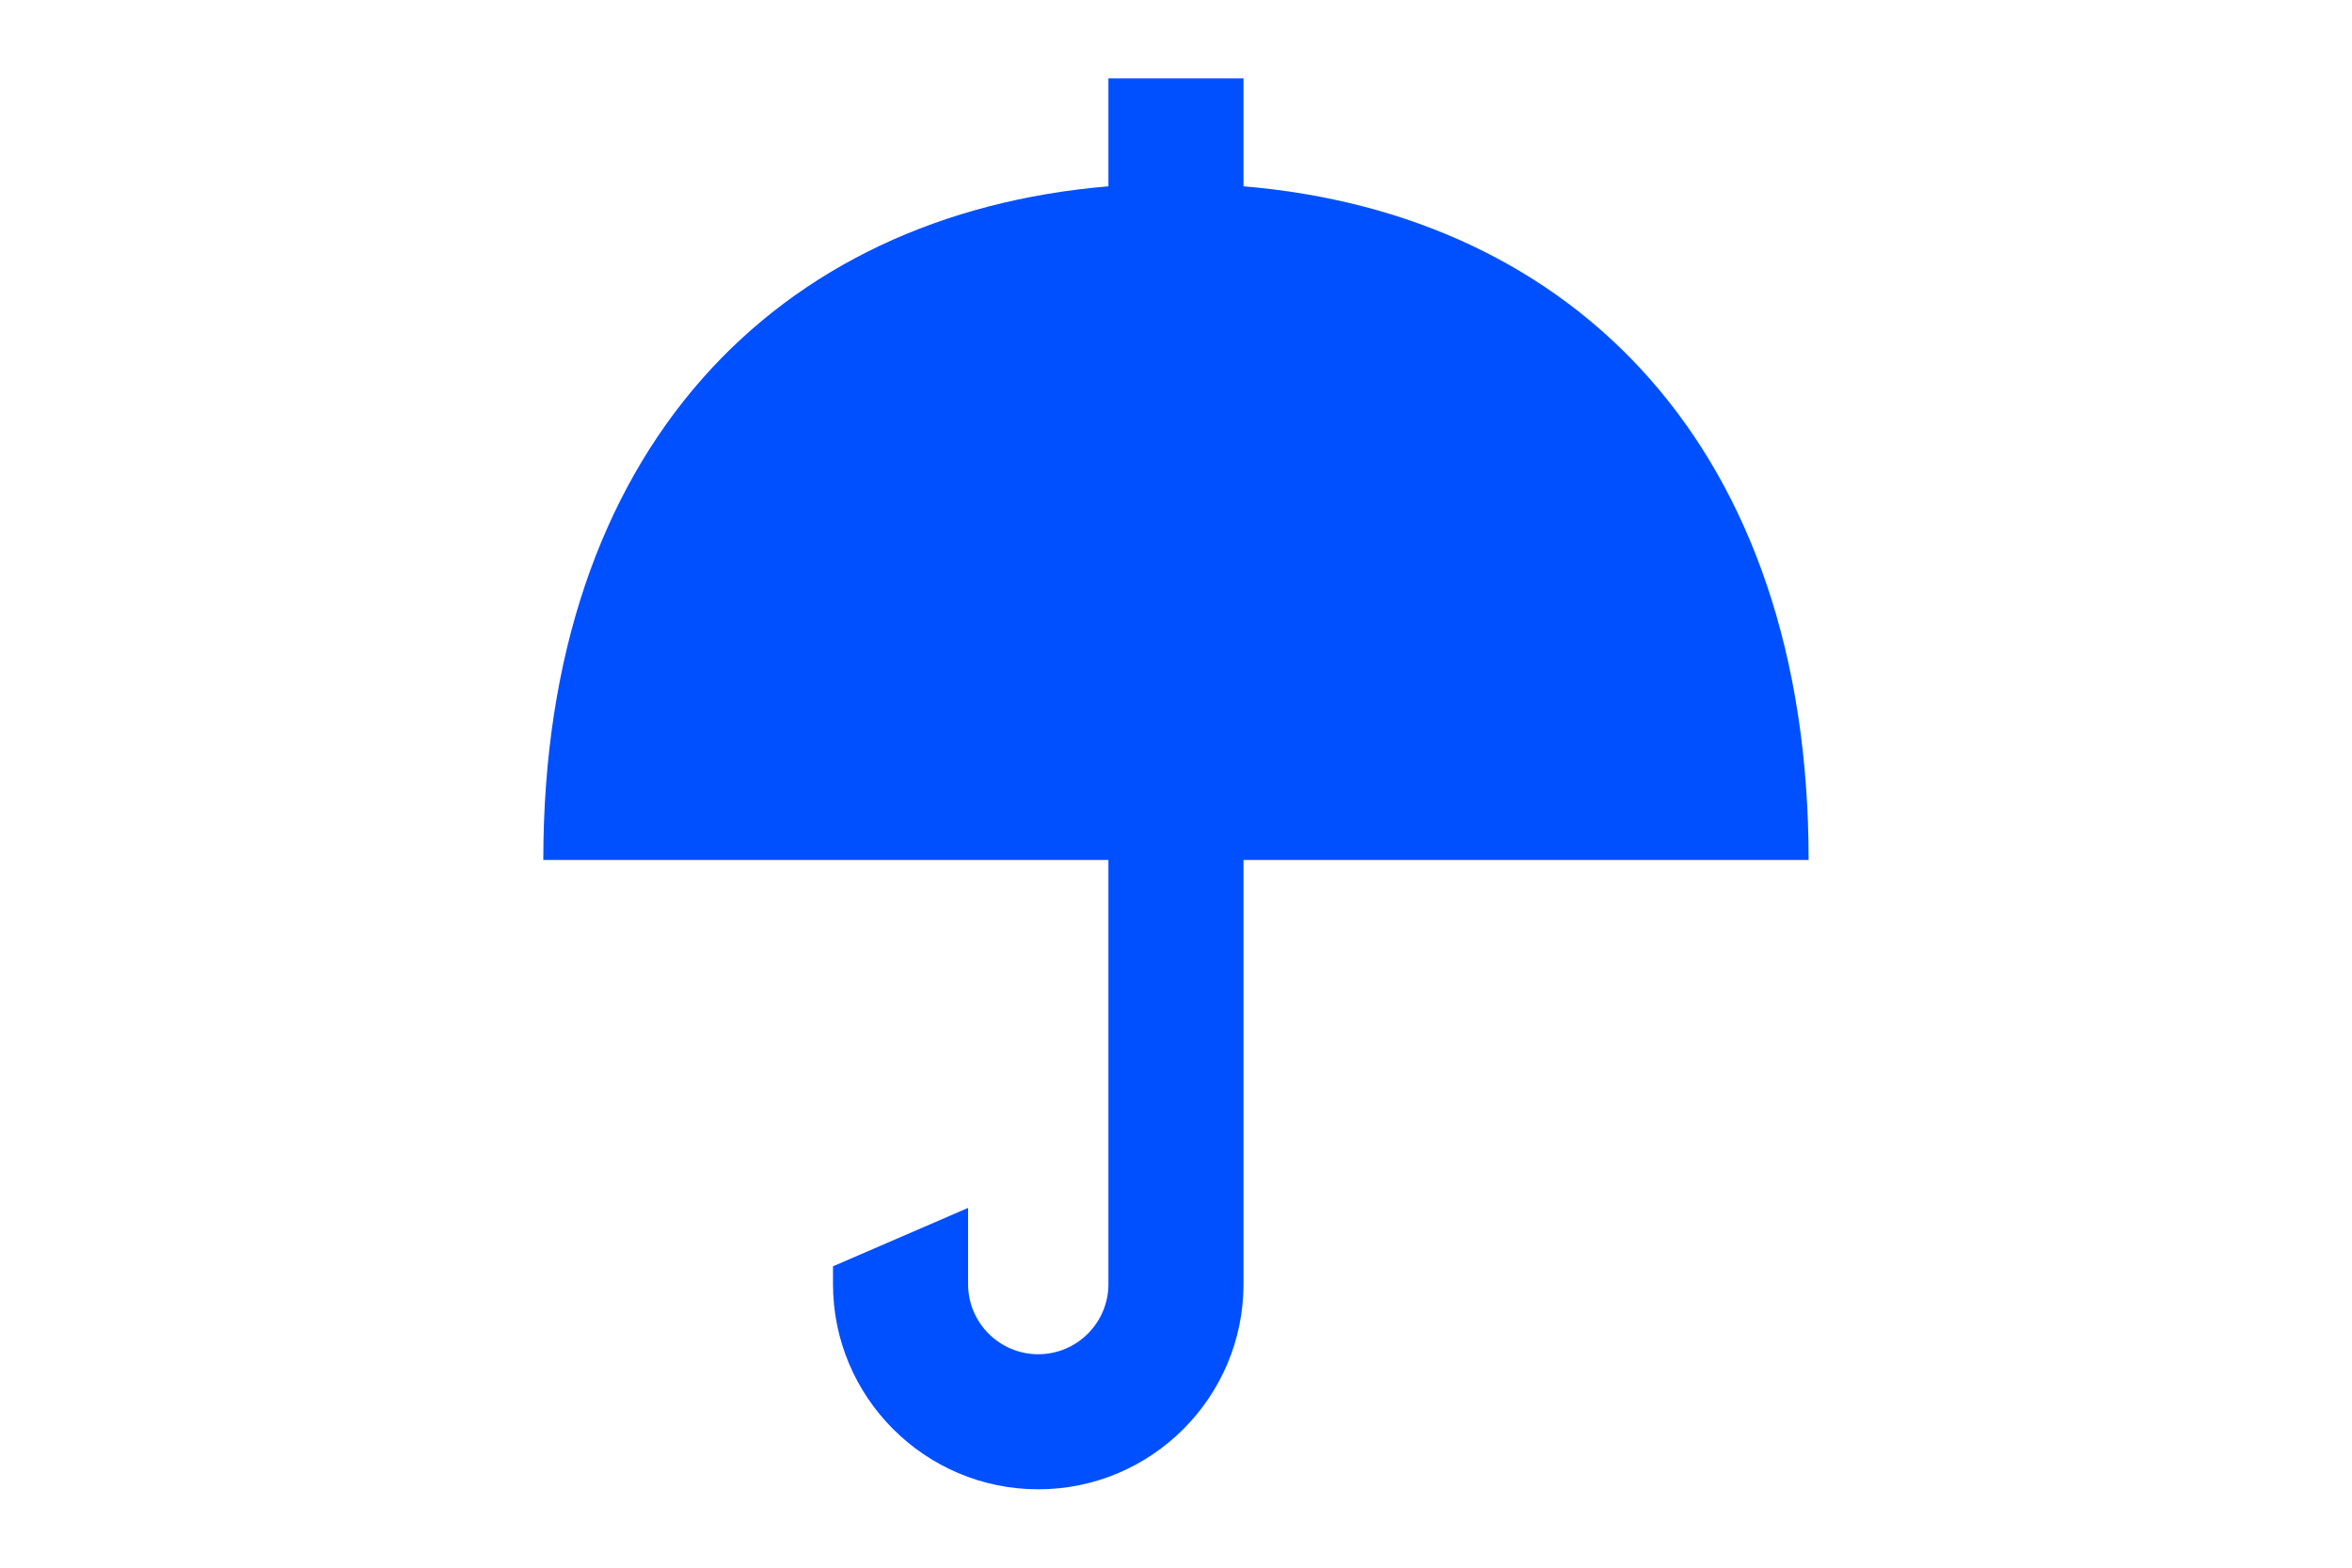 <svg width="300" height="200" viewBox="0 0 300 200" fill="none" xmlns="http://www.w3.org/2000/svg">
<path d="M230.69 109.71C230.69 57.33 200.92 27.31 158.61 23.77V10H141.38V23.77C99.08 27.31 69.3 57.33 69.3 109.71H141.38V163.82C141.38 168.75 137.37 172.77 132.43 172.77C127.49 172.77 123.48 168.76 123.48 163.82V154.1L106.25 161.55V163.82C106.25 178.26 117.99 190 132.43 190C146.87 190 158.61 178.26 158.61 163.82V109.71H230.69Z" fill="#0050FF"/>
</svg>
